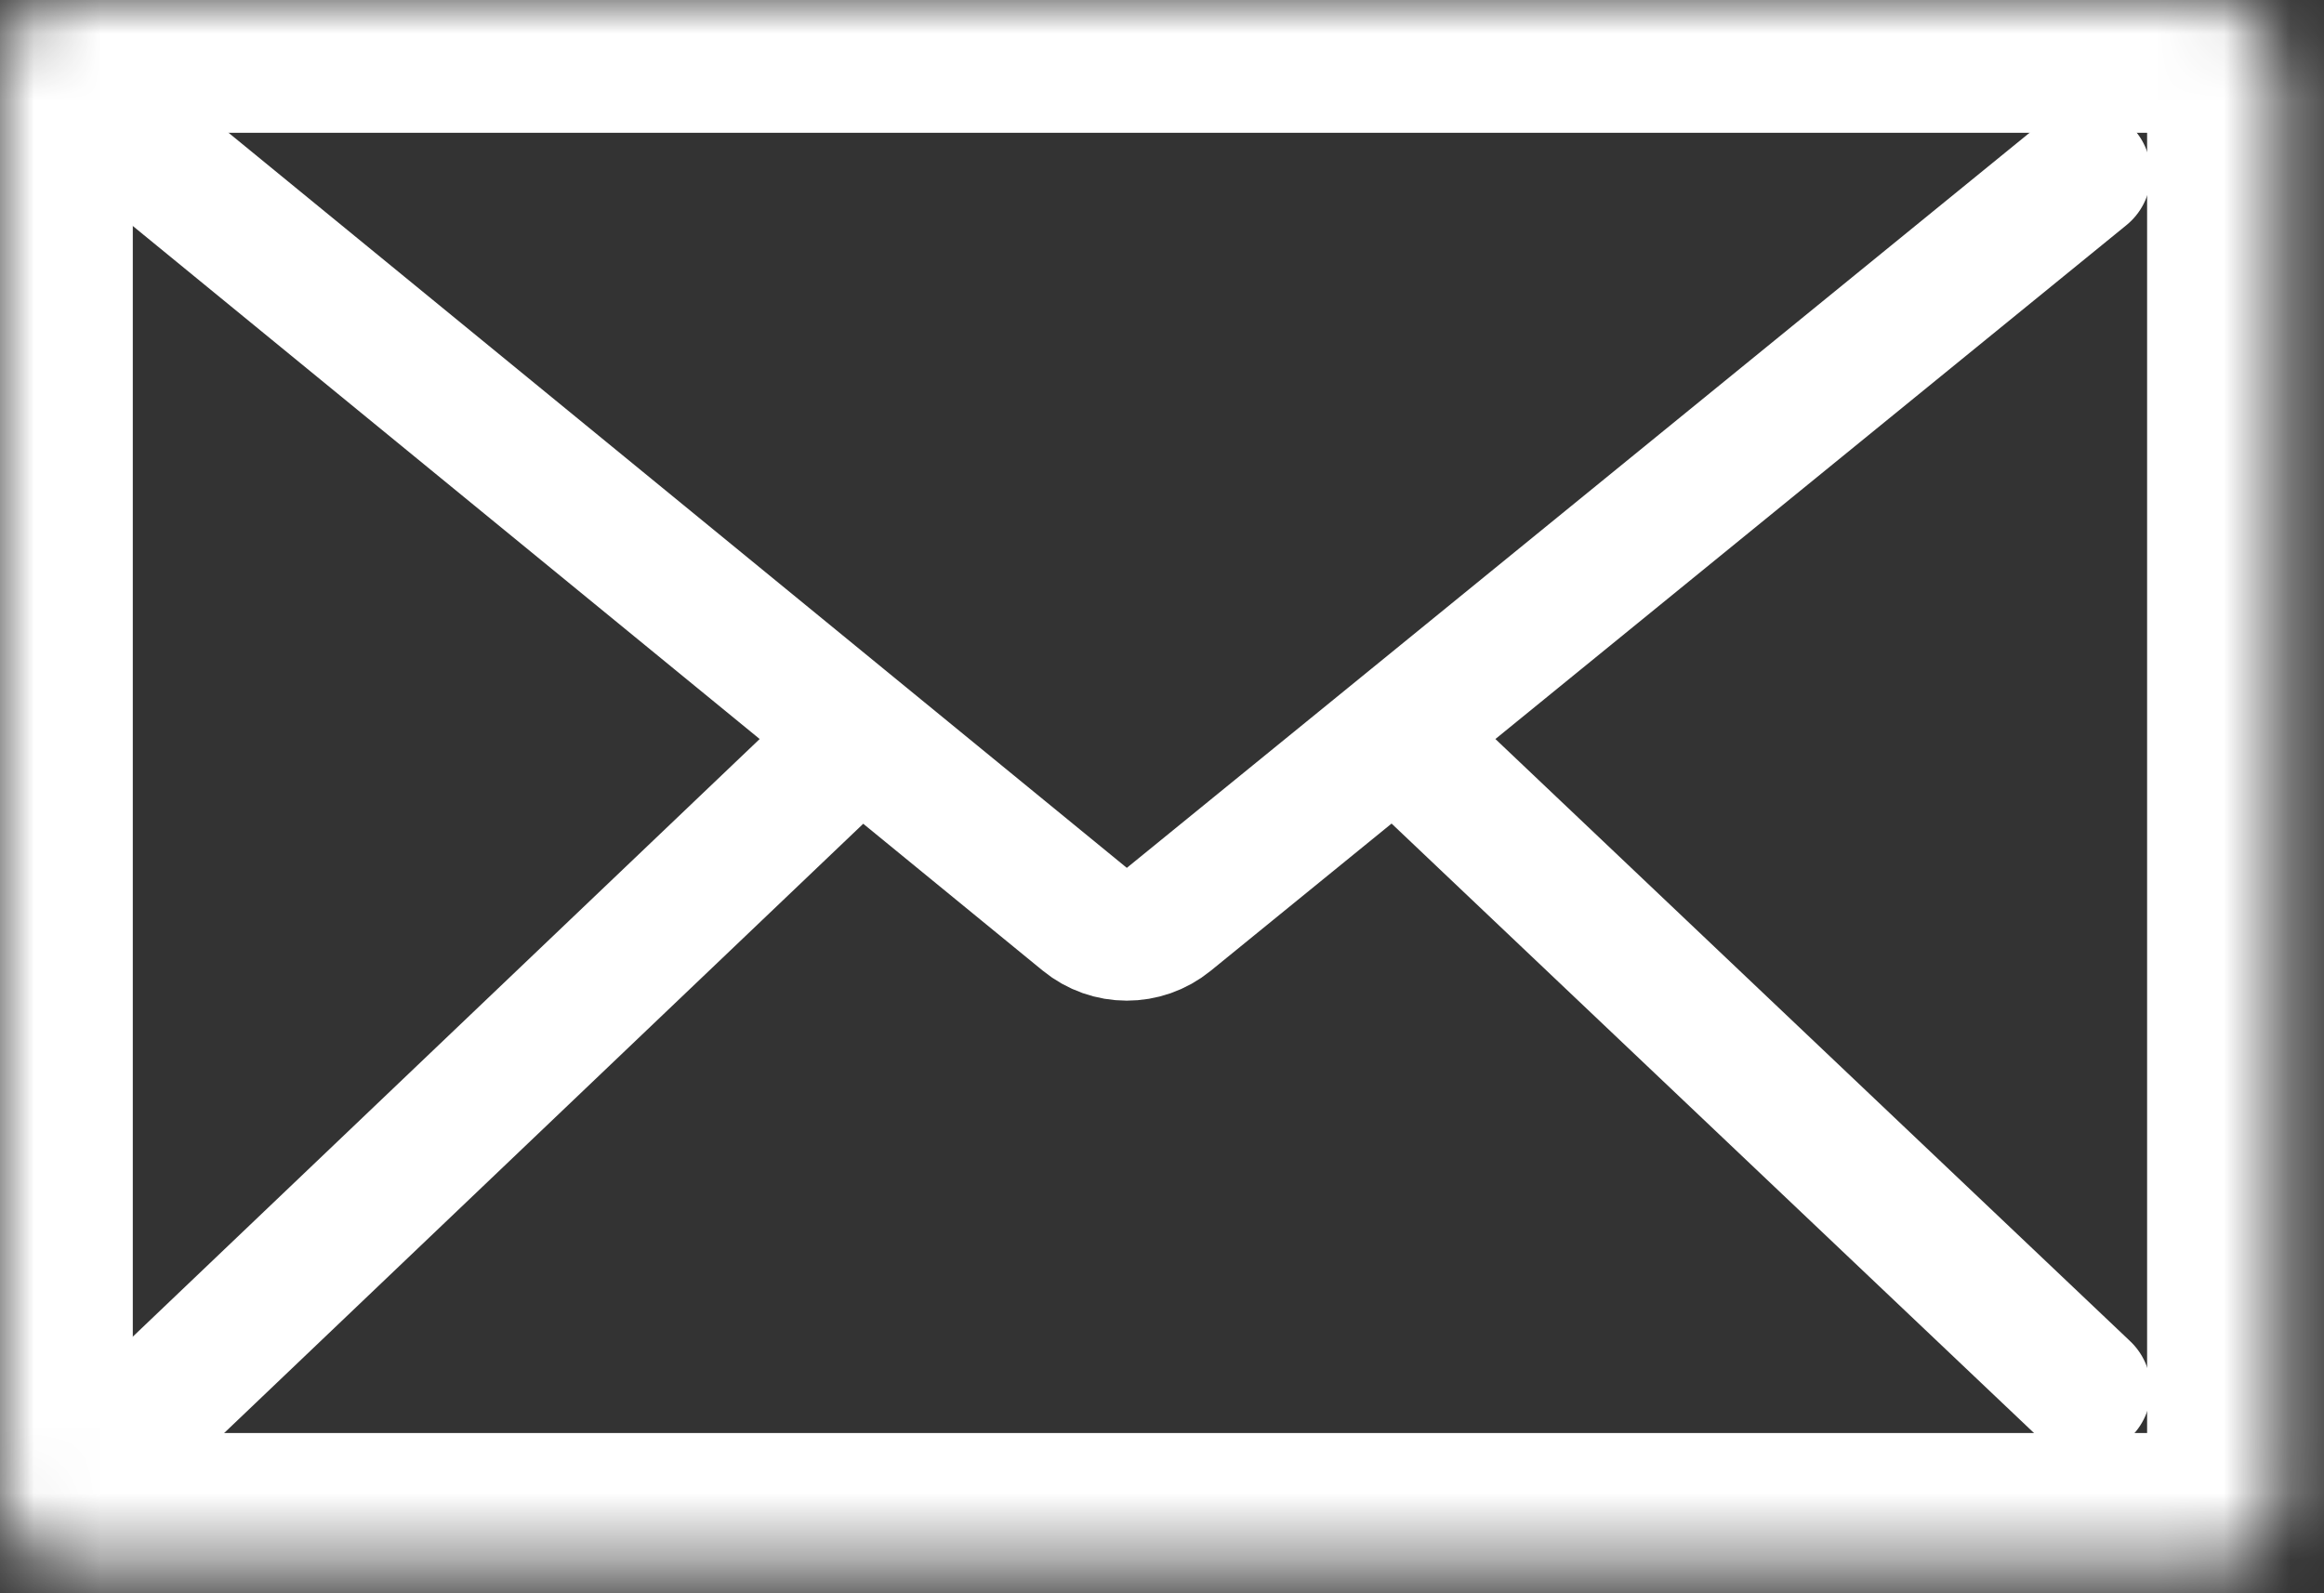 <svg width="35" height="24" viewBox="0 0 35 24" fill="none" xmlns="http://www.w3.org/2000/svg">
<rect x="0" y="0" width="35" height="24" fill="#333333" stroke="none"/>
<path d="M2.616 2.616L12.95 11.075M31.393 2.616L21.008 11.075M2.616 20.929L12.95 11.075M12.95 11.075L16.337 13.847C16.704 14.148 17.233 14.149 17.602 13.848L21.008 11.075M31.393 20.929L21.008 11.075" stroke="white" stroke-width="2" stroke-linecap="round" stroke-linejoin="round"/>
<mask id="path-2-inside-1_30_178" fill="white">
<rect x="1.90735e-06" width="34.336" height="23.586" rx="1"/>
</mask>
<rect x="1.90735e-06" width="34.336" height="23.586" rx="1" stroke="white" stroke-width="4" mask="url(#path-2-inside-1_30_178)"/>
</svg>
